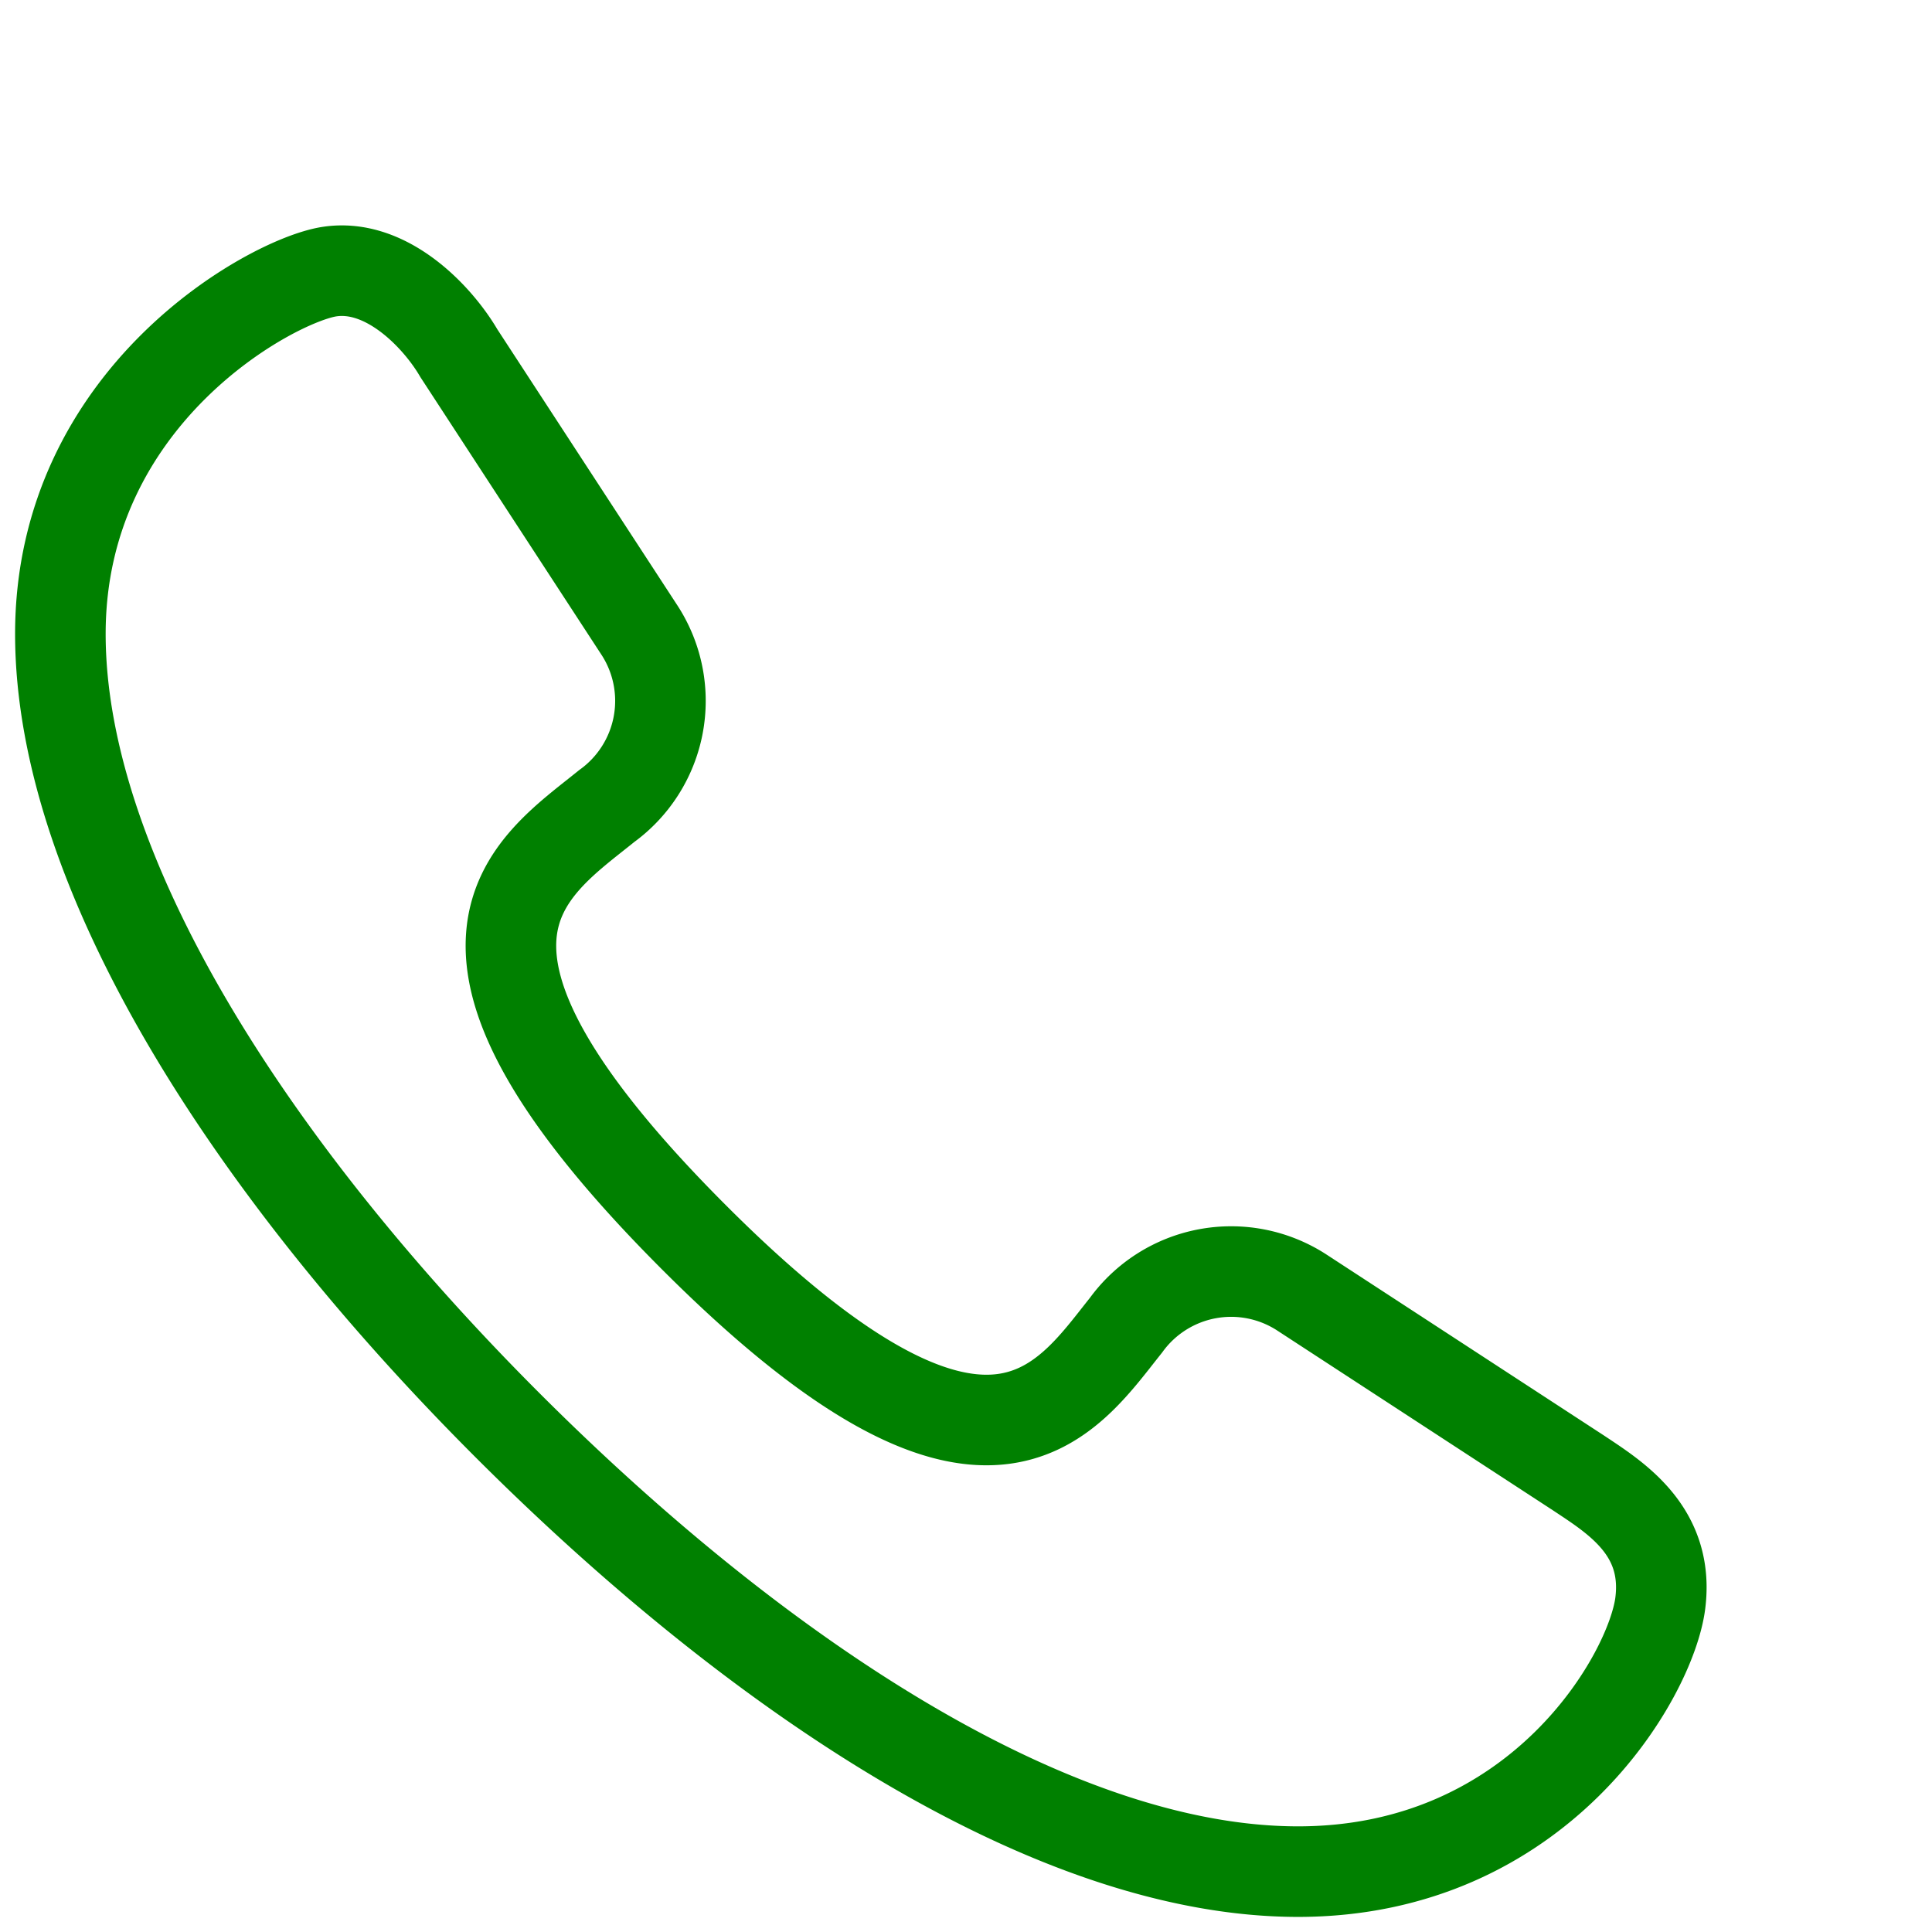 <svg xmlns="http://www.w3.org/2000/svg" width="256" viewBox="0 0 64 64" height="256"><path style="fill:none;stroke:#008000;stroke-miterlimit:10;stroke-width:3;stroke-linejoin:round;stroke-linecap:round" d="m52.3 48.8c1.2.8 3 1.9 2.7 4.3s-4 8.9-12 8.9-17.7-6.3-26.2-14.8-14.8-18.3-14.8-26.2 7-11.7 8.9-12 3.6 1.5 4.3 2.7l6 9.2a4.3 4.3 0 0 1 -1.1 5.8c-2.6 2.1-6.8 4.6 2.9 14.3s12.3 5.4 14.3 2.9a4.3 4.3 0 0 1 5.8-1.1z"></path></svg>